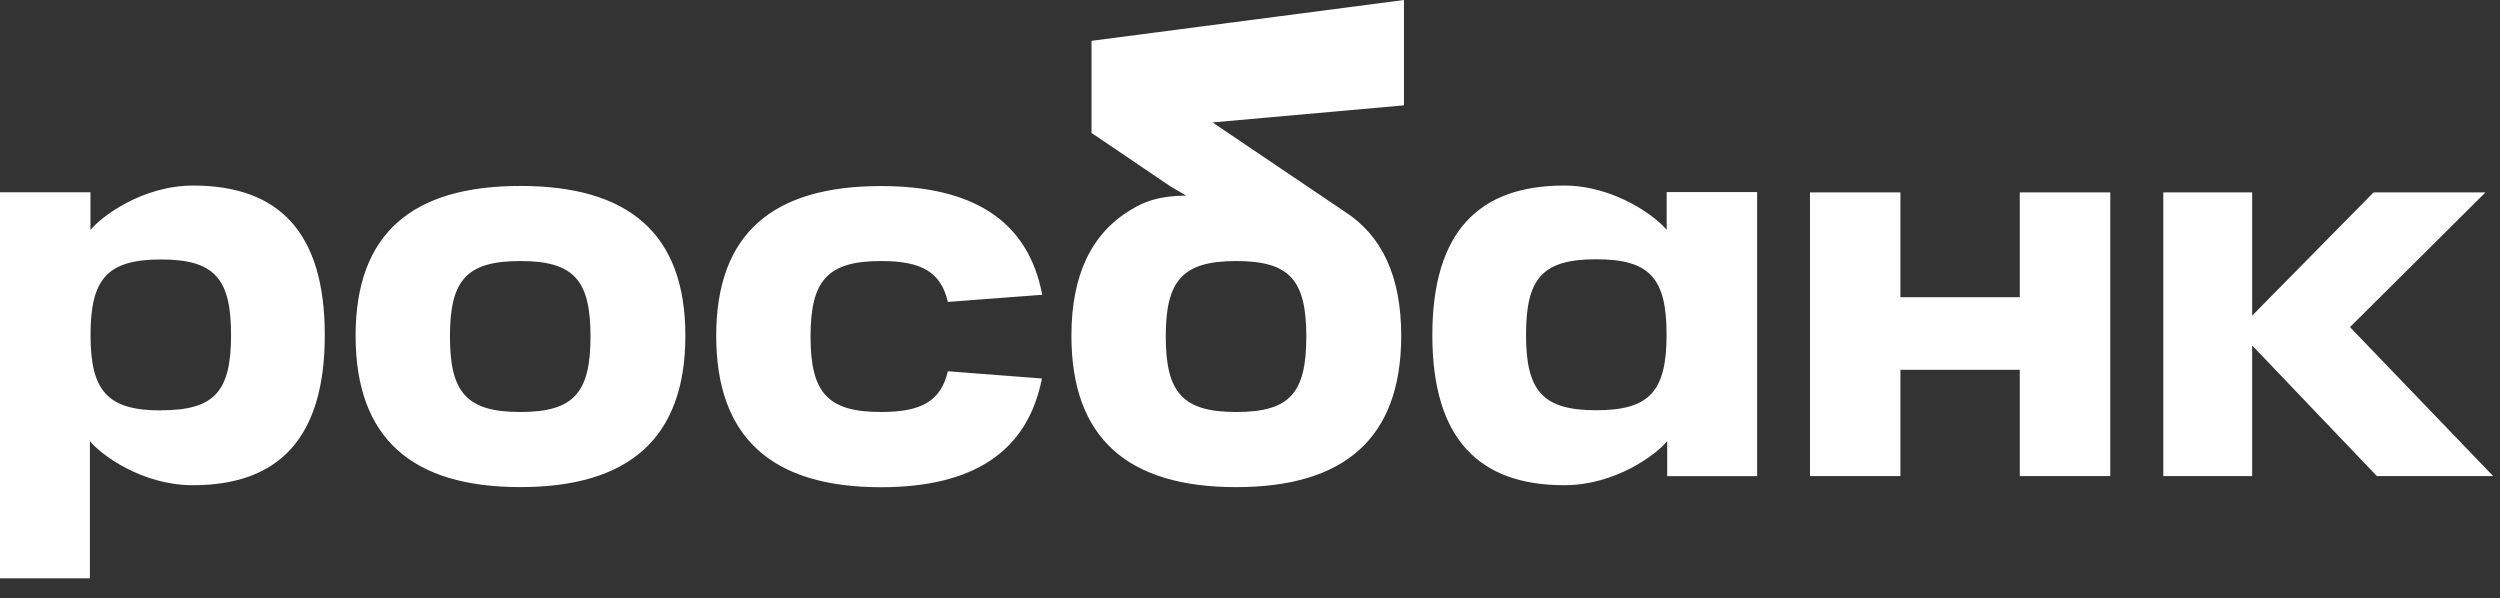 <?xml version="1.0" encoding="UTF-8"?> <svg xmlns="http://www.w3.org/2000/svg" width="280" height="67" viewBox="0 0 280 67" fill="none"><rect x="0" y="0" width="280" height="67" fill="#333333" stroke="none"/> <path d="M157.245 0L122.273 4.569V14.918L157.245 11.797V0Z" fill="white"></path> <path fill-rule="evenodd" clip-rule="evenodd" d="M150.626 23.716L122.274 4.579V14.904L131.115 20.892L132.854 21.906C129.678 21.944 128.157 22.59 126.629 23.512C122.264 26.144 119.998 30.772 119.998 37.602C119.998 49.11 126.35 54.559 138.451 54.559C150.552 54.559 156.936 49.11 156.936 37.602C156.936 30.941 154.776 26.387 150.626 23.716ZM138.451 46.144C132.452 46.144 130.564 43.96 130.564 37.69C130.564 31.42 132.438 29.236 138.451 29.236C144.464 29.236 146.306 31.378 146.306 37.69C146.306 44.002 144.496 46.144 138.451 46.144ZM50.394 37.69C50.394 43.971 52.267 46.144 58.281 46.144C64.294 46.144 66.136 43.96 66.136 37.69C66.136 31.42 64.322 29.236 58.281 29.236C52.239 29.236 50.394 31.378 50.394 37.69ZM39.828 37.599C39.828 26.09 46.222 20.825 58.281 20.825C70.339 20.825 76.761 26.09 76.761 37.599C76.761 49.106 70.409 54.556 58.281 54.556C46.152 54.556 39.828 49.106 39.828 37.599ZM10.132 25.763C11.282 24.304 15.923 20.782 21.633 20.782C31.136 20.782 36.376 25.904 36.376 37.538C36.376 49.173 31.129 54.344 21.601 54.344C15.859 54.344 11.25 50.885 10.068 49.395V64.774H0V21.536H10.132V25.763ZM10.139 37.513C10.139 43.787 12.027 45.967 18.026 45.967V45.953C24.067 45.953 25.878 43.818 25.878 37.513C25.878 31.209 24.039 29.06 18.026 29.06C12.013 29.06 10.139 31.24 10.139 37.513ZM226.216 21.55V33.29H212.848V21.55H202.717V53.322H212.848V41.42H226.216V53.322H236.351V21.55H226.216ZM175.198 54.344C165.663 54.344 160.422 49.162 160.422 37.538C160.422 25.935 165.659 20.782 175.163 20.782C180.869 20.782 185.51 24.304 186.667 25.742V21.515H196.799V53.325H186.727V49.395C185.545 50.885 180.936 54.344 175.198 54.344ZM178.773 29.038C172.728 29.038 170.917 31.18 170.917 37.492C170.913 43.773 172.763 45.947 178.773 45.947C184.783 45.947 186.656 43.798 186.656 37.492C186.656 31.187 184.818 29.038 178.773 29.038ZM106.161 41.582C105.37 44.904 103.253 46.143 98.665 46.143C92.666 46.143 90.781 43.959 90.781 37.689C90.781 31.42 92.666 29.236 98.665 29.236C103.253 29.236 105.37 30.472 106.164 33.815L116.73 33.015C115.152 24.703 108.966 20.838 98.665 20.838C86.607 20.838 80.216 26.104 80.216 37.612C80.216 49.12 86.568 54.569 98.665 54.569C108.959 54.569 115.082 50.624 116.698 42.392L106.161 41.582ZM263.199 36.637L279.235 53.319H266.209L252.242 38.69V39.458V42.209V53.319H242.29V21.55H252.242V35.351L265.838 21.55H278.373L263.199 36.637Z" fill="white"></path> </svg> 